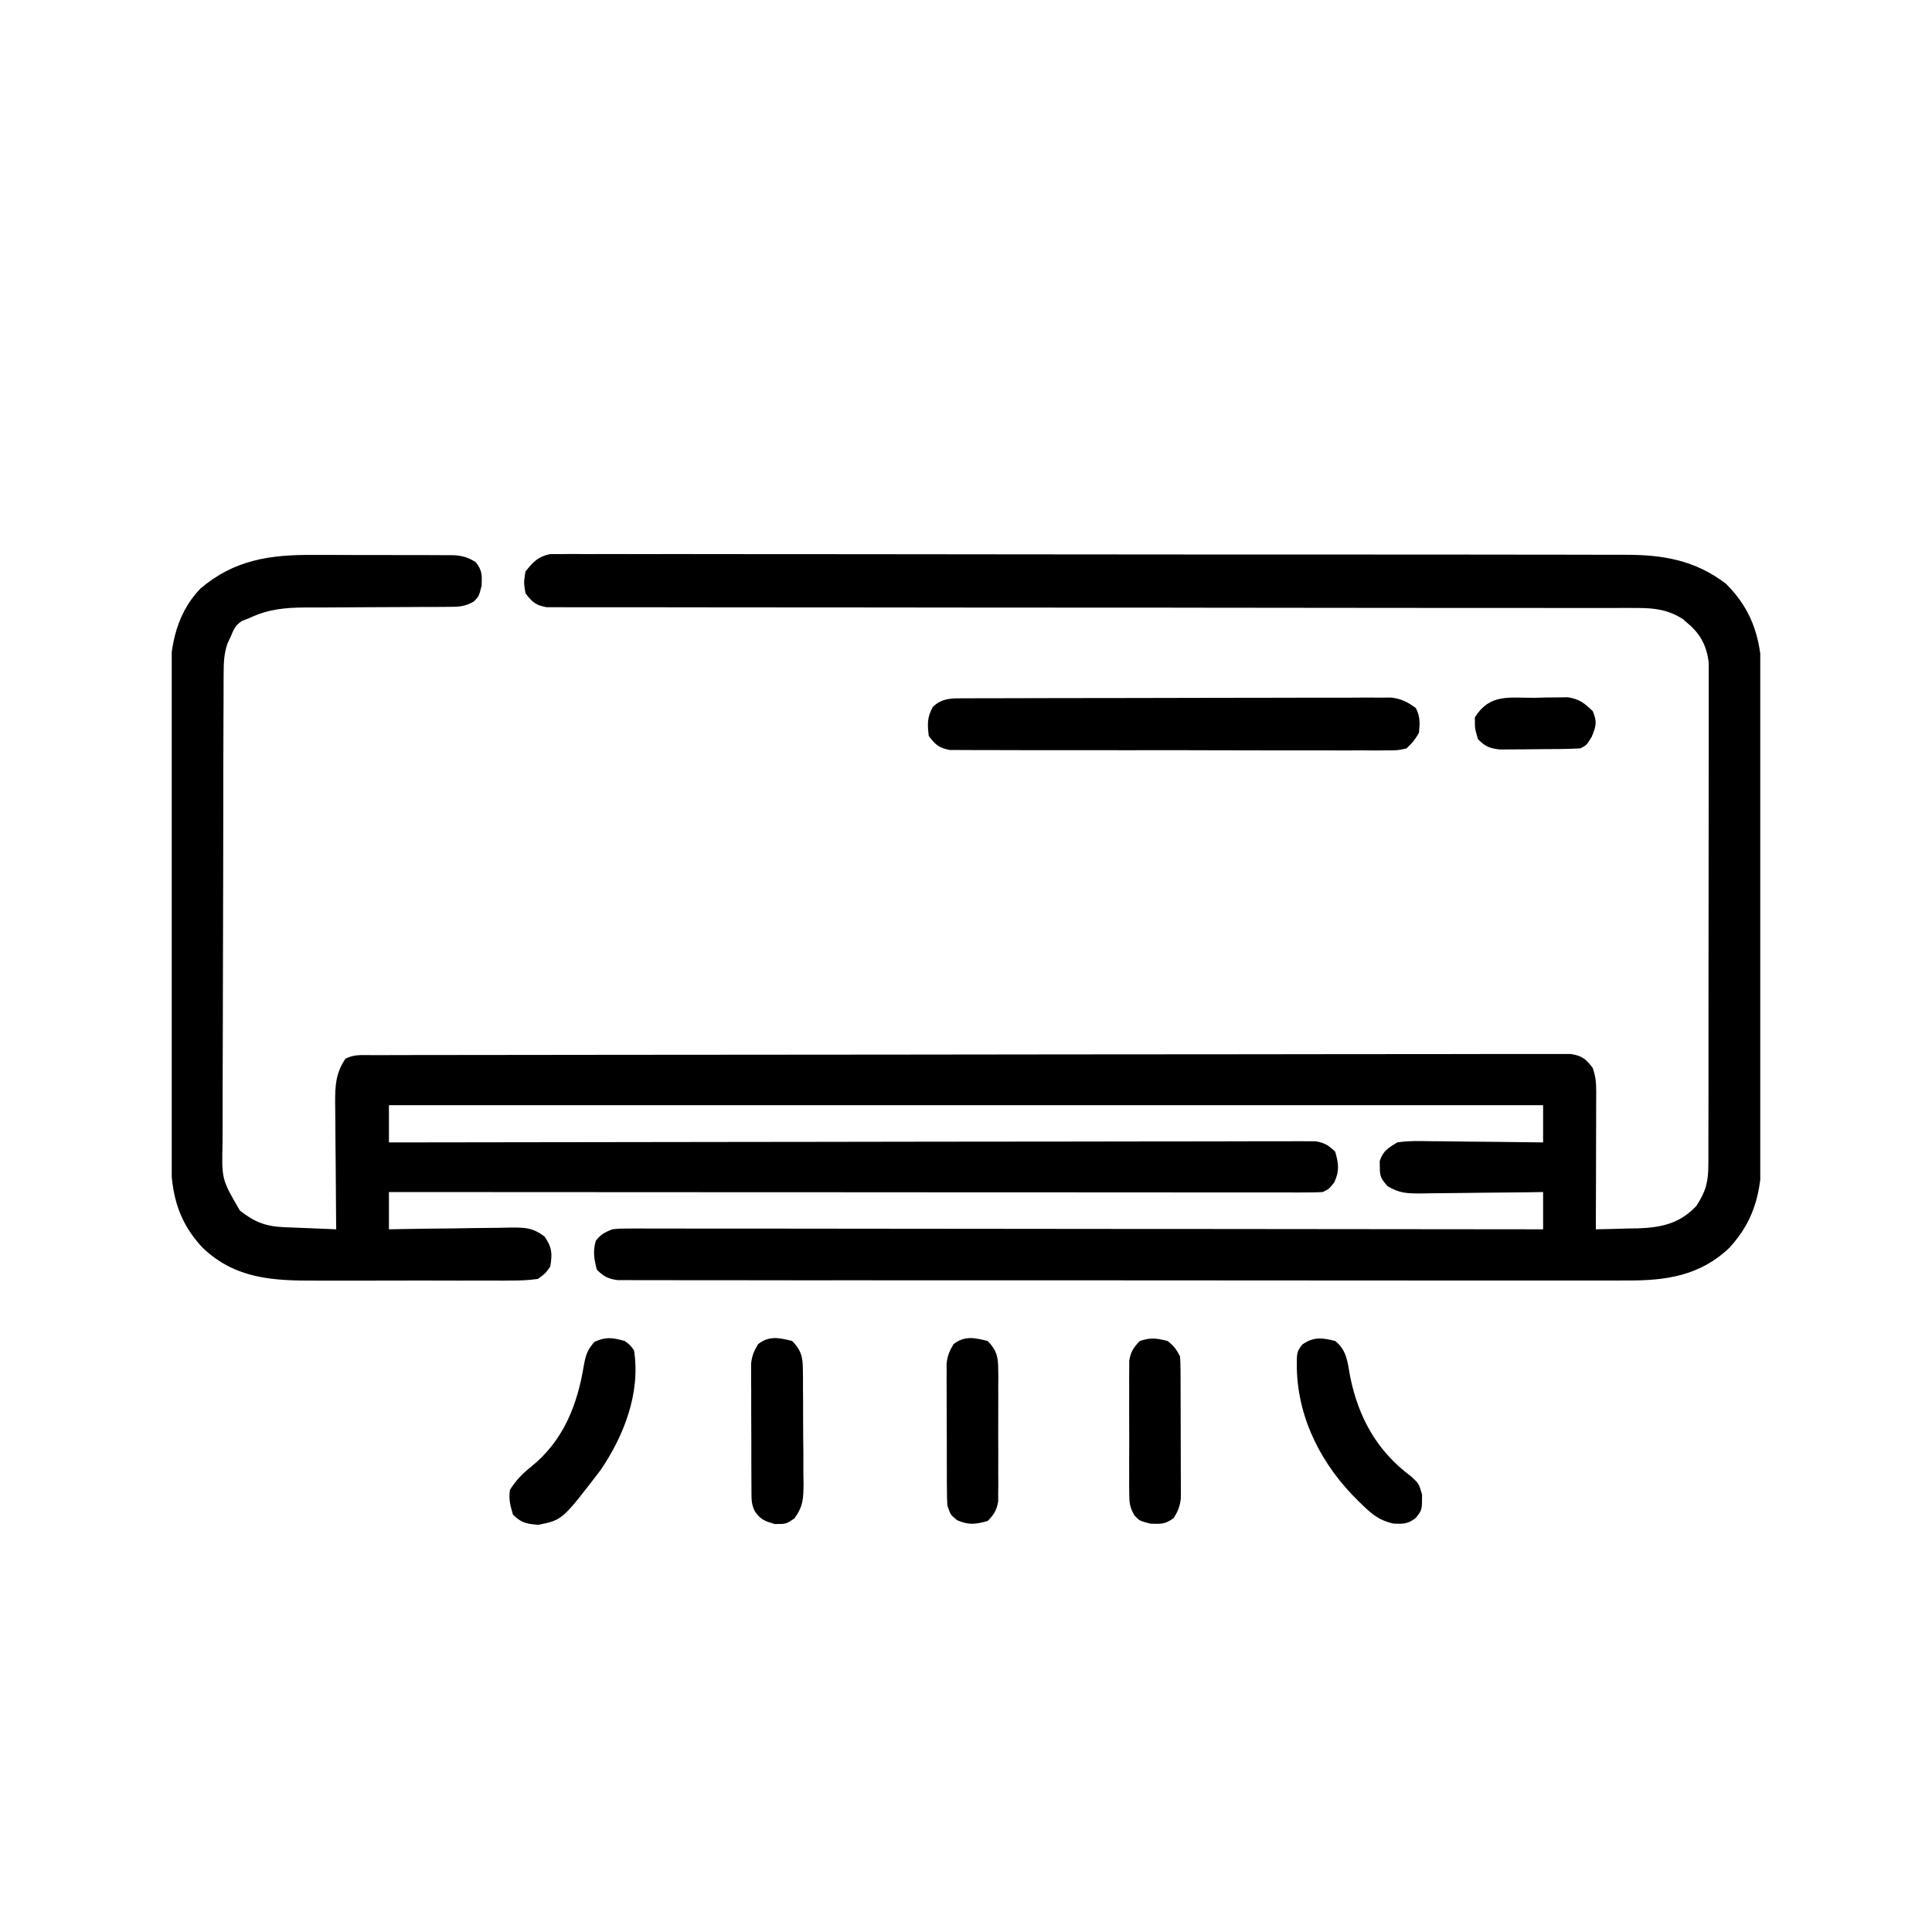 <svg width="45" height="45" viewBox="0 0 45 45" fill="none" xmlns="http://www.w3.org/2000/svg">
<g clip-path="url(#clip0_4224_6931)">
<path d="M7.297 12.925C7.397 12.925 7.498 12.925 7.598 12.925C7.807 12.925 8.016 12.925 8.224 12.927C8.492 12.928 8.759 12.928 9.026 12.928C9.233 12.928 9.439 12.928 9.646 12.929C9.745 12.929 9.843 12.929 9.942 12.929C10.079 12.929 10.217 12.93 10.354 12.931C10.432 12.931 10.51 12.932 10.591 12.932C10.794 12.951 10.912 12.986 11.082 13.095C11.233 13.289 11.227 13.393 11.218 13.642C11.155 13.89 11.155 13.89 11.033 14.013C10.82 14.133 10.675 14.135 10.431 14.135C10.343 14.136 10.255 14.136 10.165 14.137C10.07 14.137 9.975 14.137 9.878 14.137C9.779 14.137 9.68 14.138 9.582 14.139C9.269 14.142 8.956 14.143 8.643 14.143C8.282 14.144 7.92 14.146 7.559 14.149C7.415 14.15 7.271 14.15 7.126 14.149C6.633 14.153 6.255 14.186 5.807 14.396C5.75 14.419 5.694 14.441 5.635 14.464C5.48 14.566 5.442 14.659 5.373 14.83C5.349 14.882 5.324 14.934 5.298 14.989C5.214 15.236 5.21 15.441 5.209 15.703C5.209 15.753 5.208 15.804 5.208 15.856C5.207 16.026 5.207 16.195 5.207 16.364C5.206 16.486 5.206 16.607 5.205 16.729C5.203 17.059 5.203 17.389 5.202 17.719C5.202 17.925 5.202 18.131 5.201 18.337C5.199 19.057 5.198 19.777 5.198 20.497C5.198 21.168 5.196 21.838 5.193 22.509C5.19 23.085 5.189 23.661 5.189 24.237C5.189 24.581 5.188 24.925 5.186 25.269C5.184 25.593 5.184 25.916 5.185 26.24C5.186 26.358 5.185 26.477 5.184 26.595C5.162 27.469 5.162 27.469 5.59 28.199C5.927 28.462 6.187 28.566 6.61 28.583C6.681 28.586 6.752 28.589 6.825 28.592C6.899 28.595 6.973 28.598 7.049 28.601C7.161 28.606 7.161 28.606 7.276 28.61C7.461 28.618 7.646 28.625 7.831 28.633C7.83 28.589 7.83 28.546 7.829 28.501C7.824 28.049 7.821 27.596 7.819 27.143C7.818 26.975 7.816 26.806 7.814 26.637C7.812 26.394 7.81 26.151 7.809 25.909C7.808 25.833 7.807 25.758 7.806 25.681C7.806 25.287 7.818 24.995 8.047 24.658C8.253 24.555 8.426 24.576 8.656 24.576C8.704 24.576 8.753 24.576 8.802 24.576C8.966 24.575 9.13 24.575 9.294 24.575C9.412 24.575 9.53 24.575 9.648 24.574C9.973 24.574 10.298 24.573 10.624 24.573C10.974 24.573 11.325 24.572 11.675 24.572C12.522 24.57 13.369 24.569 14.216 24.569C14.614 24.568 15.013 24.568 15.411 24.568C16.735 24.566 18.059 24.565 19.382 24.565C19.726 24.565 20.07 24.564 20.413 24.564C20.542 24.564 20.542 24.564 20.672 24.564C22.057 24.564 23.442 24.562 24.827 24.559C26.248 24.557 27.668 24.556 29.089 24.556C29.887 24.555 30.685 24.555 31.483 24.553C32.163 24.551 32.842 24.551 33.522 24.552C33.868 24.552 34.215 24.552 34.562 24.55C34.88 24.549 35.197 24.549 35.514 24.55C35.629 24.55 35.744 24.55 35.859 24.549C36.015 24.548 36.171 24.549 36.327 24.55C36.414 24.55 36.5 24.55 36.59 24.55C36.854 24.593 36.937 24.664 37.098 24.875C37.169 25.087 37.179 25.221 37.179 25.441C37.179 25.512 37.179 25.583 37.178 25.656C37.178 25.732 37.178 25.809 37.177 25.887C37.177 26.005 37.177 26.005 37.177 26.125C37.177 26.375 37.176 26.625 37.175 26.876C37.175 27.045 37.174 27.215 37.174 27.384C37.173 27.8 37.172 28.217 37.17 28.633C37.423 28.629 37.676 28.622 37.929 28.614C38 28.613 38.071 28.613 38.144 28.611C38.696 28.593 39.121 28.5 39.51 28.091C39.734 27.746 39.79 27.536 39.791 27.117C39.791 27.067 39.791 27.016 39.792 26.963C39.792 26.794 39.792 26.624 39.792 26.454C39.792 26.332 39.792 26.21 39.793 26.089C39.794 25.758 39.794 25.427 39.794 25.096C39.794 24.82 39.794 24.544 39.794 24.267C39.795 23.616 39.795 22.964 39.795 22.312C39.794 21.64 39.795 20.968 39.797 20.296C39.798 19.718 39.798 19.141 39.798 18.564C39.798 18.22 39.798 17.875 39.799 17.53C39.8 17.206 39.8 16.882 39.799 16.558C39.799 16.439 39.799 16.32 39.8 16.201C39.8 16.038 39.8 15.876 39.799 15.713C39.799 15.622 39.799 15.531 39.799 15.438C39.757 15.056 39.61 14.769 39.316 14.523C39.276 14.488 39.236 14.453 39.195 14.418C38.867 14.206 38.539 14.161 38.156 14.161C38.064 14.161 37.973 14.161 37.878 14.16C37.777 14.161 37.676 14.161 37.575 14.161C37.467 14.161 37.359 14.161 37.252 14.161C36.956 14.16 36.66 14.16 36.364 14.161C36.045 14.161 35.726 14.161 35.406 14.16C34.853 14.16 34.3 14.159 33.747 14.16C32.947 14.16 32.148 14.159 31.348 14.158C30.049 14.156 28.751 14.155 27.453 14.154C27.375 14.153 27.297 14.153 27.217 14.153C26.114 14.153 25.011 14.152 23.907 14.152C23.791 14.152 23.791 14.152 23.672 14.152C23.555 14.152 23.555 14.152 23.436 14.152C22.143 14.152 20.849 14.15 19.556 14.148C18.758 14.147 17.959 14.146 17.161 14.147C16.615 14.147 16.068 14.147 15.522 14.145C15.206 14.145 14.891 14.144 14.575 14.145C14.286 14.146 13.998 14.146 13.709 14.144C13.604 14.144 13.5 14.144 13.395 14.145C13.253 14.146 13.111 14.145 12.97 14.143C12.891 14.143 12.812 14.143 12.73 14.143C12.477 14.098 12.392 14.021 12.239 13.818C12.198 13.57 12.198 13.57 12.239 13.312C12.418 13.088 12.527 12.966 12.812 12.906C12.93 12.906 12.93 12.906 13.051 12.906C13.142 12.905 13.234 12.904 13.328 12.903C13.429 12.904 13.53 12.905 13.632 12.906C13.739 12.906 13.847 12.905 13.955 12.905C14.251 12.903 14.547 12.905 14.843 12.906C15.162 12.907 15.482 12.906 15.801 12.905C16.427 12.904 17.052 12.905 17.678 12.907C18.406 12.908 19.135 12.908 19.863 12.908C21.164 12.908 22.464 12.909 23.764 12.912C25.026 12.914 26.287 12.915 27.549 12.915C28.922 12.914 30.296 12.915 31.669 12.916C31.778 12.916 31.778 12.916 31.889 12.916C32.035 12.916 32.181 12.916 32.327 12.917C32.835 12.917 33.342 12.917 33.85 12.917C34.469 12.917 35.088 12.918 35.707 12.919C36.023 12.92 36.339 12.921 36.655 12.92C36.944 12.92 37.233 12.921 37.523 12.922C37.627 12.922 37.732 12.922 37.836 12.922C38.731 12.919 39.482 13.045 40.206 13.601C40.859 14.253 41.037 14.97 41.04 15.868C41.039 15.985 41.038 16.102 41.038 16.219C41.038 16.344 41.039 16.469 41.039 16.594C41.041 16.932 41.04 17.269 41.039 17.607C41.038 17.961 41.039 18.315 41.04 18.67C41.04 19.265 41.039 19.859 41.038 20.454C41.036 21.141 41.037 21.827 41.039 22.513C41.04 23.104 41.04 23.695 41.039 24.286C41.039 24.638 41.039 24.99 41.04 25.342C41.041 25.674 41.04 26.005 41.038 26.336C41.038 26.457 41.038 26.578 41.039 26.699C41.043 27.621 40.928 28.366 40.278 29.066C39.588 29.721 38.791 29.832 37.873 29.825C37.77 29.825 37.668 29.826 37.566 29.826C37.286 29.827 37.007 29.827 36.727 29.826C36.425 29.825 36.123 29.826 35.821 29.826C35.23 29.827 34.639 29.827 34.048 29.826C33.36 29.825 32.672 29.825 31.984 29.825C30.756 29.825 29.529 29.824 28.301 29.823C27.11 29.821 25.919 29.82 24.727 29.821C23.43 29.822 22.132 29.822 20.834 29.821C20.696 29.821 20.557 29.821 20.419 29.821C20.351 29.821 20.283 29.821 20.213 29.82C19.733 29.82 19.253 29.82 18.773 29.821C18.189 29.821 17.605 29.82 17.02 29.819C16.722 29.818 16.424 29.818 16.126 29.819C15.853 29.819 15.581 29.819 15.308 29.817C15.162 29.817 15.016 29.817 14.87 29.818C14.741 29.817 14.741 29.817 14.609 29.816C14.535 29.816 14.46 29.816 14.383 29.816C14.159 29.785 14.06 29.732 13.901 29.572C13.838 29.324 13.805 29.146 13.878 28.899C13.995 28.749 14.086 28.704 14.262 28.633C14.437 28.615 14.437 28.615 14.636 28.615C14.712 28.614 14.789 28.614 14.867 28.614C14.95 28.614 15.034 28.615 15.12 28.615C15.209 28.615 15.297 28.615 15.389 28.615C15.636 28.615 15.882 28.615 16.129 28.616C16.394 28.616 16.66 28.616 16.926 28.616C17.387 28.616 17.847 28.616 18.308 28.617C18.974 28.619 19.64 28.619 20.305 28.619C21.386 28.619 22.466 28.62 23.547 28.622C24.596 28.623 25.646 28.624 26.695 28.625C26.76 28.625 26.825 28.625 26.891 28.625C27.216 28.625 27.54 28.625 27.865 28.625C30.557 28.627 33.249 28.629 35.942 28.633C35.942 28.346 35.942 28.06 35.942 27.765C35.841 27.767 35.74 27.768 35.636 27.77C35.261 27.775 34.886 27.779 34.511 27.781C34.348 27.783 34.186 27.785 34.024 27.787C33.79 27.791 33.557 27.792 33.324 27.794C33.215 27.796 33.215 27.796 33.104 27.798C32.783 27.798 32.598 27.797 32.319 27.628C32.174 27.465 32.135 27.402 32.139 27.187C32.138 27.14 32.137 27.092 32.136 27.043C32.215 26.805 32.332 26.739 32.545 26.609C32.805 26.569 33.061 26.576 33.324 26.581C33.398 26.581 33.473 26.582 33.55 26.582C33.789 26.584 34.028 26.587 34.266 26.591C34.428 26.593 34.59 26.594 34.752 26.595C35.149 26.598 35.545 26.603 35.942 26.609C35.942 26.323 35.942 26.037 35.942 25.742C27.07 25.742 18.199 25.742 9.059 25.742C9.059 26.028 9.059 26.314 9.059 26.609C9.171 26.609 9.283 26.609 9.398 26.609C12.051 26.604 14.704 26.6 17.358 26.598C17.684 26.598 18.01 26.598 18.337 26.597C18.402 26.597 18.466 26.597 18.534 26.597C19.586 26.596 20.639 26.594 21.692 26.592C22.772 26.59 23.852 26.589 24.932 26.589C25.599 26.588 26.265 26.587 26.932 26.586C27.389 26.585 27.845 26.584 28.302 26.585C28.566 26.585 28.83 26.584 29.093 26.583C29.379 26.582 29.665 26.582 29.95 26.583C30.034 26.582 30.118 26.582 30.204 26.581C30.319 26.582 30.319 26.582 30.436 26.582C30.502 26.582 30.568 26.582 30.636 26.582C30.849 26.615 30.946 26.676 31.1 26.826C31.18 27.113 31.202 27.266 31.078 27.54C30.956 27.693 30.956 27.693 30.811 27.765C30.692 27.772 30.573 27.774 30.453 27.774C30.377 27.774 30.301 27.775 30.223 27.775C30.139 27.774 30.055 27.774 29.968 27.774C29.834 27.774 29.834 27.774 29.698 27.774C29.451 27.774 29.203 27.774 28.955 27.774C28.688 27.773 28.422 27.774 28.155 27.774C27.692 27.774 27.23 27.773 26.767 27.773C26.099 27.773 25.43 27.772 24.761 27.772C23.676 27.772 22.591 27.772 21.507 27.771C20.453 27.77 19.399 27.77 18.345 27.769C18.247 27.769 18.247 27.769 18.148 27.769C17.822 27.769 17.496 27.769 17.171 27.769C14.467 27.768 11.763 27.767 9.059 27.765C9.059 28.052 9.059 28.338 9.059 28.633C9.16 28.631 9.261 28.629 9.365 28.627C9.74 28.62 10.115 28.616 10.49 28.613C10.653 28.611 10.815 28.608 10.977 28.605C11.21 28.601 11.444 28.599 11.677 28.597C11.75 28.596 11.822 28.594 11.897 28.592C12.237 28.591 12.402 28.593 12.682 28.799C12.859 29.054 12.867 29.196 12.817 29.5C12.708 29.657 12.708 29.657 12.528 29.789C12.315 29.817 12.13 29.828 11.917 29.826C11.856 29.827 11.794 29.827 11.731 29.828C11.527 29.829 11.324 29.828 11.121 29.827C10.979 29.827 10.837 29.828 10.695 29.828C10.397 29.828 10.1 29.828 9.802 29.826C9.422 29.825 9.042 29.826 8.662 29.828C8.369 29.829 8.076 29.828 7.782 29.828C7.642 29.827 7.502 29.828 7.362 29.828C6.366 29.832 5.485 29.791 4.723 29.066C4.004 28.299 3.968 27.53 3.97 26.531C3.97 26.407 3.969 26.282 3.968 26.157C3.967 25.82 3.966 25.483 3.967 25.145C3.967 24.863 3.966 24.581 3.965 24.298C3.964 23.632 3.964 22.965 3.964 22.299C3.965 21.613 3.963 20.927 3.96 20.242C3.958 19.651 3.957 19.061 3.958 18.471C3.958 18.119 3.957 17.767 3.956 17.415C3.954 17.084 3.954 16.753 3.956 16.422C3.956 16.301 3.955 16.18 3.954 16.059C3.948 15.195 4.04 14.368 4.666 13.711C5.456 13.038 6.289 12.918 7.297 12.925Z" fill="black"/>
<path d="M22.49 16.265C22.623 16.265 22.623 16.265 22.759 16.264C22.857 16.264 22.955 16.264 23.053 16.264C23.157 16.263 23.26 16.263 23.364 16.263C23.645 16.262 23.926 16.261 24.207 16.261C24.382 16.261 24.558 16.26 24.733 16.26C25.282 16.259 25.832 16.258 26.381 16.258C27.015 16.258 27.649 16.256 28.283 16.254C28.773 16.253 29.263 16.252 29.753 16.252C30.046 16.252 30.339 16.252 30.631 16.25C30.907 16.249 31.182 16.249 31.457 16.25C31.558 16.25 31.659 16.249 31.76 16.248C31.898 16.248 32.036 16.248 32.174 16.249C32.252 16.249 32.329 16.249 32.408 16.248C32.648 16.279 32.784 16.35 32.978 16.492C33.081 16.698 33.073 16.841 33.05 17.07C32.932 17.262 32.932 17.262 32.761 17.432C32.557 17.477 32.557 17.477 32.317 17.477C32.18 17.478 32.18 17.478 32.041 17.48C31.94 17.479 31.839 17.478 31.738 17.477C31.632 17.478 31.525 17.478 31.419 17.479C31.13 17.48 30.841 17.479 30.553 17.478C30.251 17.477 29.948 17.477 29.646 17.478C29.139 17.478 28.631 17.477 28.124 17.475C27.538 17.472 26.951 17.472 26.364 17.474C25.8 17.475 25.236 17.474 24.671 17.473C24.431 17.473 24.191 17.473 23.951 17.473C23.668 17.474 23.385 17.473 23.102 17.471C22.998 17.47 22.895 17.47 22.791 17.471C22.649 17.471 22.508 17.47 22.366 17.469C22.247 17.468 22.247 17.468 22.126 17.468C21.872 17.423 21.786 17.347 21.633 17.142C21.599 16.871 21.594 16.706 21.727 16.465C21.955 16.246 22.191 16.266 22.49 16.265Z" fill="black"/>
<path d="M31.1 31.234C31.374 31.454 31.388 31.736 31.448 32.065C31.641 33.016 32.072 33.8 32.866 34.387C33.051 34.558 33.051 34.558 33.123 34.816C33.123 35.167 33.123 35.167 32.979 35.353C32.792 35.498 32.692 35.498 32.454 35.487C32.142 35.416 31.972 35.286 31.75 35.069C31.694 35.015 31.694 35.015 31.637 34.961C30.798 34.139 30.236 33.069 30.206 31.884C30.203 31.492 30.203 31.492 30.329 31.32C30.595 31.13 30.796 31.158 31.1 31.234Z" fill="black"/>
<path d="M14.55 31.234C14.672 31.322 14.672 31.322 14.767 31.451C14.925 32.438 14.534 33.442 13.986 34.245C13.099 35.403 13.099 35.403 12.54 35.516C12.268 35.495 12.146 35.473 11.949 35.281C11.881 35.05 11.848 34.932 11.877 34.703C12.022 34.473 12.163 34.33 12.373 34.161C13.129 33.549 13.45 32.721 13.602 31.785C13.649 31.541 13.679 31.456 13.841 31.257C14.112 31.131 14.265 31.155 14.55 31.234Z" fill="black"/>
<path d="M23.006 31.235C23.209 31.445 23.25 31.595 23.25 31.884C23.251 31.955 23.252 32.026 23.253 32.1C23.252 32.176 23.252 32.253 23.251 32.332C23.251 32.411 23.252 32.49 23.252 32.572C23.252 32.739 23.252 32.906 23.251 33.073C23.249 33.329 23.251 33.585 23.252 33.841C23.252 34.004 23.252 34.166 23.251 34.328C23.252 34.405 23.252 34.482 23.253 34.561C23.252 34.632 23.251 34.703 23.25 34.777C23.25 34.84 23.25 34.902 23.25 34.967C23.216 35.176 23.152 35.274 23.006 35.426C22.721 35.505 22.565 35.527 22.292 35.408C22.138 35.281 22.138 35.281 22.066 35.065C22.059 34.952 22.056 34.839 22.056 34.726C22.055 34.658 22.055 34.589 22.054 34.519C22.054 34.408 22.054 34.408 22.054 34.295C22.054 34.219 22.053 34.143 22.053 34.065C22.053 33.904 22.053 33.743 22.053 33.582C22.052 33.336 22.051 33.09 22.05 32.844C22.05 32.688 22.049 32.531 22.049 32.375C22.049 32.301 22.048 32.228 22.048 32.152C22.048 32.083 22.048 32.014 22.049 31.944C22.048 31.883 22.048 31.823 22.048 31.761C22.068 31.578 22.115 31.463 22.211 31.307C22.468 31.107 22.702 31.157 23.006 31.235Z" fill="black"/>
<path d="M27.197 31.235C27.341 31.349 27.404 31.432 27.486 31.596C27.493 31.706 27.496 31.816 27.497 31.926C27.497 31.994 27.498 32.063 27.498 32.134C27.498 32.208 27.498 32.282 27.498 32.358C27.499 32.435 27.499 32.511 27.499 32.589C27.499 32.75 27.5 32.912 27.5 33.073C27.5 33.32 27.501 33.566 27.502 33.813C27.503 33.97 27.503 34.126 27.503 34.283C27.503 34.356 27.504 34.431 27.504 34.507C27.504 34.576 27.504 34.645 27.504 34.716C27.504 34.776 27.504 34.837 27.504 34.899C27.484 35.082 27.437 35.197 27.342 35.354C27.148 35.504 27.044 35.498 26.795 35.489C26.547 35.426 26.547 35.426 26.425 35.3C26.314 35.109 26.302 34.997 26.302 34.777C26.301 34.706 26.3 34.634 26.3 34.561C26.3 34.484 26.301 34.407 26.301 34.328C26.301 34.249 26.301 34.17 26.3 34.089C26.3 33.921 26.301 33.754 26.302 33.587C26.303 33.331 26.302 33.075 26.3 32.819C26.3 32.657 26.301 32.494 26.301 32.332C26.301 32.255 26.3 32.179 26.3 32.1C26.3 32.028 26.301 31.957 26.302 31.883C26.302 31.821 26.302 31.758 26.302 31.694C26.336 31.485 26.402 31.387 26.547 31.235C26.803 31.149 26.937 31.169 27.197 31.235Z" fill="black"/>
<path d="M18.453 31.235C18.656 31.444 18.697 31.595 18.7 31.882C18.701 31.953 18.702 32.025 18.703 32.098C18.703 32.213 18.703 32.213 18.703 32.33C18.704 32.448 18.704 32.448 18.705 32.569C18.706 32.736 18.706 32.902 18.706 33.069C18.706 33.325 18.709 33.58 18.712 33.835C18.712 33.997 18.712 34.159 18.712 34.321C18.714 34.436 18.714 34.436 18.716 34.552C18.713 34.901 18.711 35.08 18.503 35.368C18.308 35.498 18.308 35.498 18.046 35.498C17.816 35.43 17.723 35.4 17.586 35.209C17.499 35.036 17.504 34.928 17.503 34.734C17.502 34.666 17.502 34.597 17.502 34.527C17.501 34.453 17.501 34.378 17.501 34.302C17.501 34.226 17.501 34.15 17.5 34.071C17.5 33.91 17.5 33.749 17.5 33.587C17.5 33.341 17.498 33.094 17.497 32.847C17.497 32.691 17.497 32.534 17.497 32.378C17.496 32.304 17.496 32.23 17.495 32.154C17.495 32.085 17.496 32.016 17.496 31.945C17.496 31.884 17.496 31.824 17.495 31.761C17.515 31.578 17.562 31.463 17.658 31.307C17.915 31.107 18.15 31.157 18.453 31.235Z" fill="black"/>
<path d="M35.747 16.253C35.837 16.25 35.926 16.248 36.018 16.246C36.104 16.246 36.191 16.245 36.279 16.244C36.398 16.243 36.398 16.243 36.519 16.241C36.787 16.283 36.905 16.376 37.098 16.564C37.203 16.815 37.178 16.905 37.075 17.16C36.953 17.359 36.953 17.359 36.809 17.431C36.512 17.448 36.215 17.448 35.918 17.449C35.771 17.45 35.623 17.452 35.476 17.454C35.383 17.454 35.29 17.455 35.194 17.455C35.109 17.456 35.024 17.456 34.936 17.457C34.692 17.429 34.594 17.389 34.424 17.215C34.352 16.971 34.352 16.971 34.352 16.709C34.703 16.151 35.143 16.257 35.747 16.253Z" fill="black"/>
</g>
<defs>
<clipPath id="clip0_4224_6931">
<rect width="37" height="25.293" fill="white" transform="translate(4 11)"/>
</clipPath>
</defs>
</svg>

